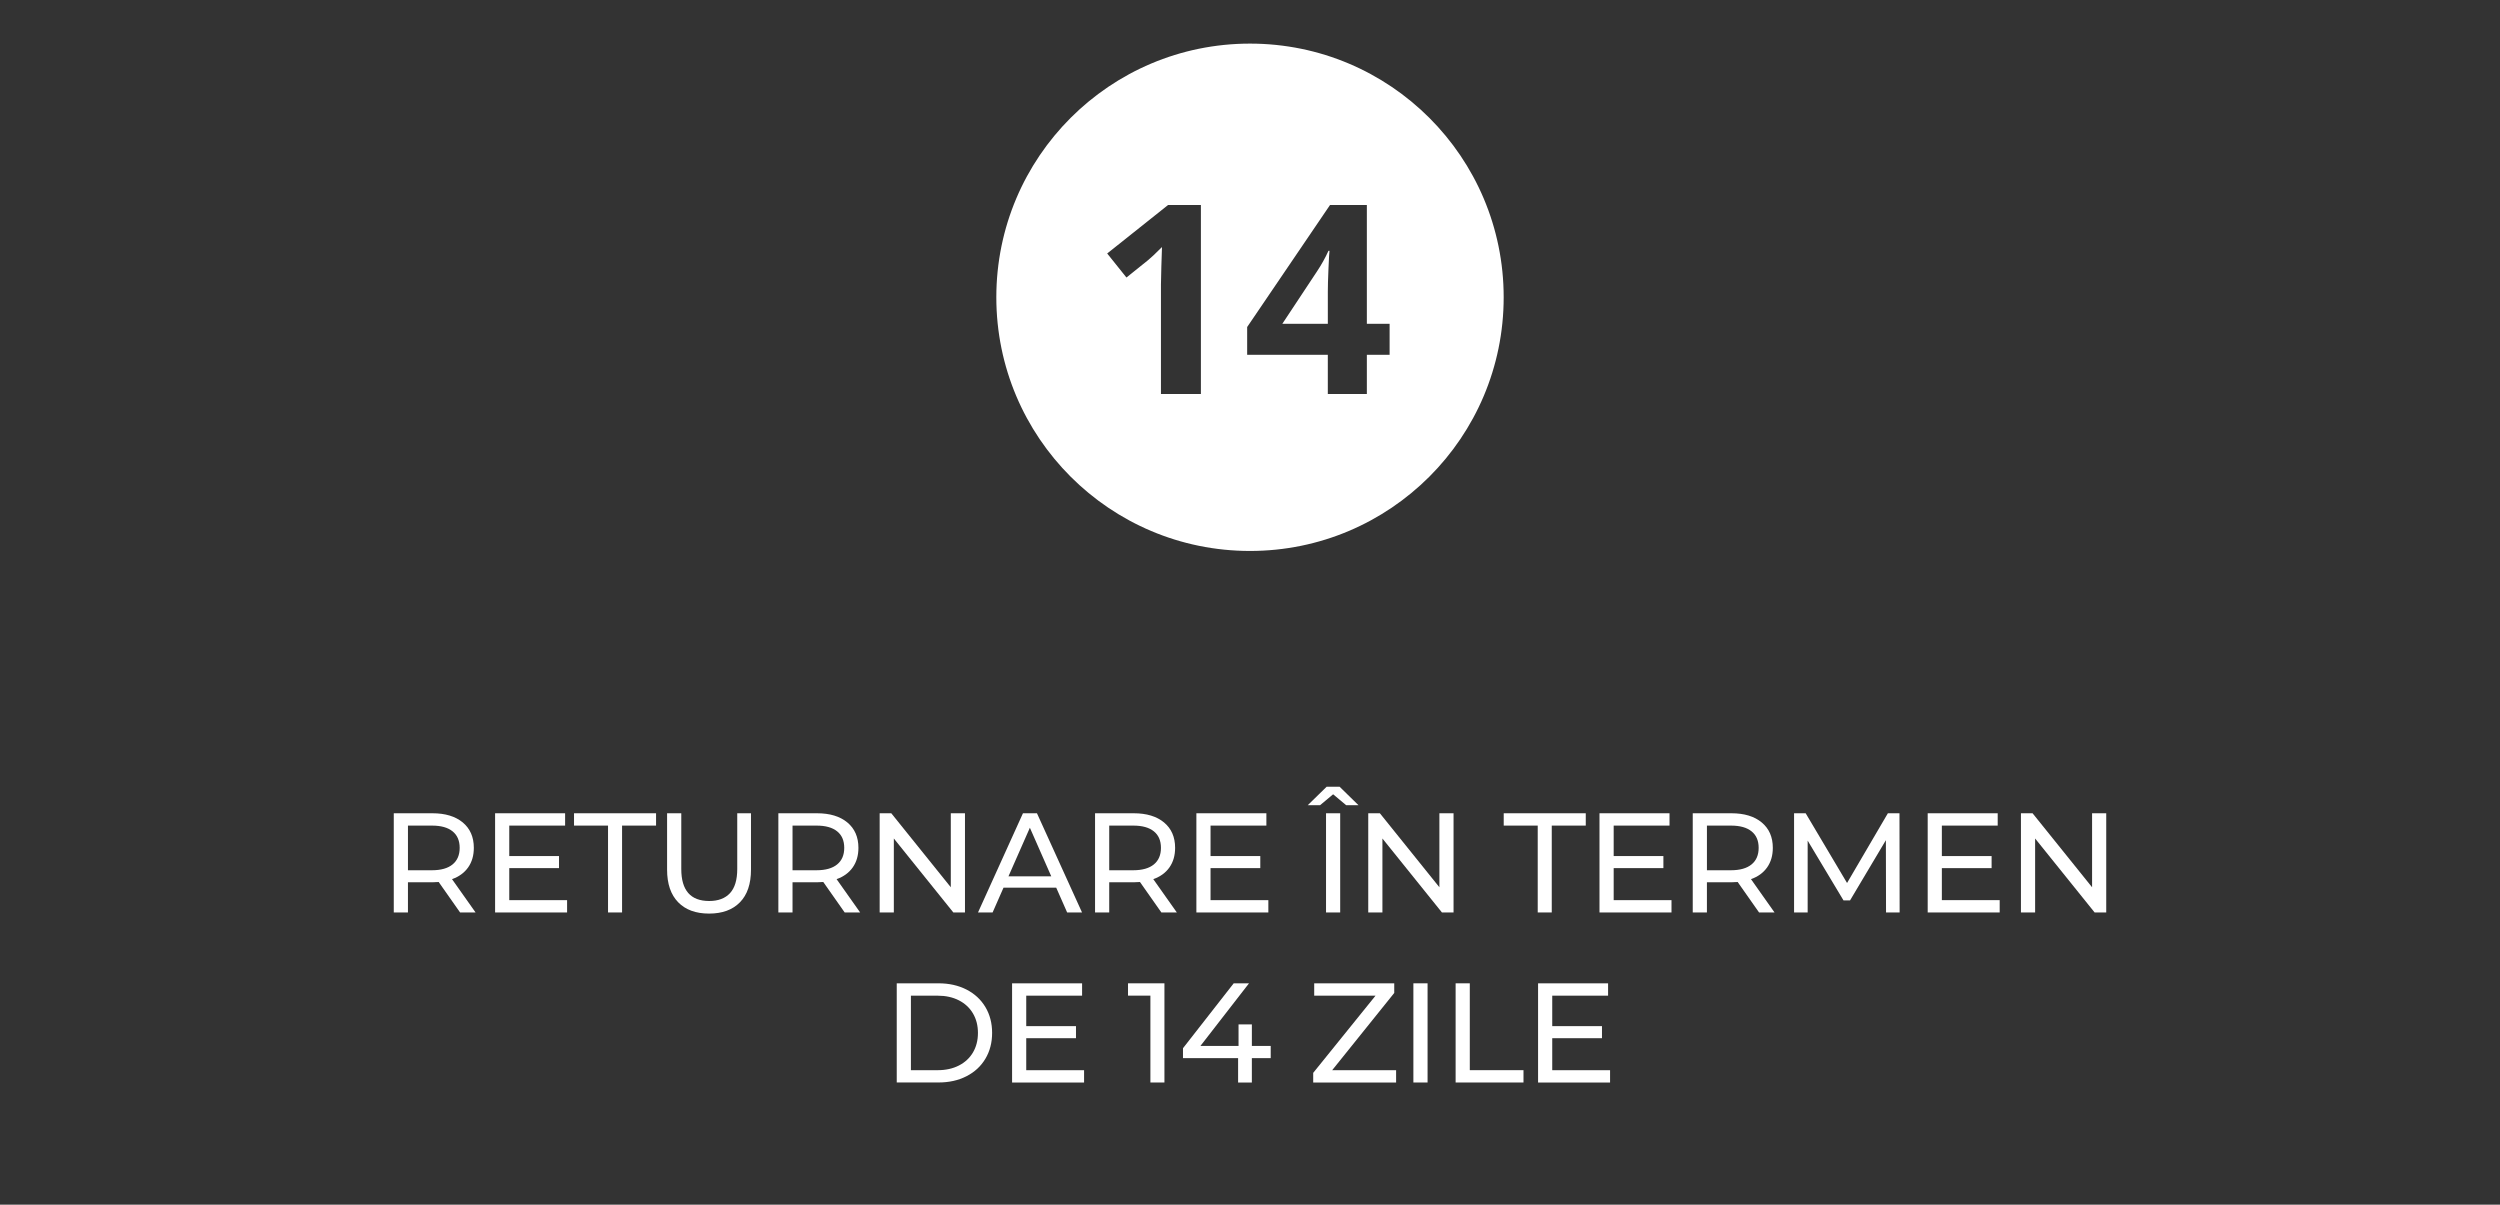 <?xml version="1.0" encoding="utf-8"?>
<!-- Generator: Adobe Illustrator 15.1.0, SVG Export Plug-In . SVG Version: 6.00 Build 0)  -->
<!DOCTYPE svg PUBLIC "-//W3C//DTD SVG 1.1//EN" "http://www.w3.org/Graphics/SVG/1.1/DTD/svg11.dtd">
<svg version="1.1" id="Layer_1" xmlns="http://www.w3.org/2000/svg" xmlns:xlink="http://www.w3.org/1999/xlink" x="0px" y="0px"
	 width="340px" height="163.835px" viewBox="-322.987 -578.971 340 163.835" enable-background="new -322.987 -578.971 340 163.835"
	 xml:space="preserve">
<rect x="-322.987" y="-578.971" width="340" height="163.835" fill="#333333" stroke="none"/>
<g>
	<circle fill="#FFFFFF" cx="989.631" cy="-526.267" r="2.075"/>
	<circle fill="#FFFFFF" cx="1011.344" cy="-526.267" r="2.075"/>
	<path fill="#FFFFFF" d="M997.455-573.041c-19.055,0-34.5,15.446-34.5,34.5c0,19.055,15.445,34.5,34.5,34.5s34.5-15.444,34.5-34.5
		C1031.955-557.595,1016.51-573.041,997.455-573.041z M977.592-552.964c0-1.106,1.035-1.104,2.142-1.104h19.875
		c1.104,0,1.983-0.002,1.983,1.104v19.887c0,0.369-0.281,0.01-0.649,0.01h-22.543c-0.371,0-0.808,0.357-0.808-0.01V-552.964z
		 M976.758-527.068c-0.367,0-1.166-0.289-1.166-0.658v-2.021c0-0.371,0.797-1.32,1.166-1.32h9.299c-0.976,1-1.649,2-1.847,4
		L976.758-527.068L976.758-527.068z M989.631-522.118c-2.291,0-4.147-1.857-4.147-4.15c0-2.291,1.858-4.148,4.147-4.148
		c2.291,0,4.15,1.857,4.15,4.148C993.781-523.975,991.922-522.118,989.631-522.118z M1011.344-522.118
		c-2.291,0-4.149-1.857-4.149-4.15c0-2.291,1.858-4.148,4.149-4.148c2.295,0,4.15,1.857,4.15,4.148
		C1015.494-523.975,1013.639-522.118,1011.344-522.118z M1022.164-527.068h-5.4c-0.387-3-2.666-4.691-5.42-4.691
		c-2.752,0-5.033,1.691-5.418,4.691h-10.875c-0.194-2-0.869-3-1.845-4h10.386v-18.426c0-0.736,0.521-0.576,1.256-0.576h6.299
		c1.771,0,3.43,0.501,4.423,1.971l4.584,5.822c0.595,0.881,1.438,1.731,1.438,2.797v8.41h0.571c0.368,0,1.429,0.951,1.429,1.32
		v2.023C1023.592-527.357,1022.531-527.068,1022.164-527.068z"/>
	<path fill="#FFFFFF" d="M1012.818-546.855c-0.125-0.178-0.328-0.214-0.545-0.214h-5.063c-0.366,0-0.618,0.161-0.618,0.528v4.613
		c0,0.369,0.25,0.858,0.618,0.858h8.308c0.543,0,0.857-0.67,0.548-1.11L1012.818-546.855z"/>
</g>
<g>
	<path fill="#FFFFFF" d="M1387.604-542.923c-0.463-1.135-0.891-2.11-1.428-3.409c-0.25-0.597-0.912-3.167-1.744-3.167
		c-0.756-0.01-1.406,2.333-1.82,3.326c-0.529,1.258-0.961,2.485-1.43,3.249c-1.244,0.073-2.521,0.213-3.803,0.315
		c-1.031,0.084-3.229-0.108-3.326,0.791c-0.063,0.565,0.721,0.953,1.188,1.353c0.947,0.797,1.724,1.547,2.695,2.374
		c0.328,0.279,1.27,0.896,1.348,1.268c0.146,0.699-0.602,2.404-0.873,3.566c-0.141,0.604-0.985,3.199-0.317,3.568
		c0.409,0.221,1.229-0.375,1.666-0.637c1.756-1.063,3.02-1.934,4.676-2.852c1.516,0.928,3.069,1.793,4.676,2.77
		c0.328,0.205,1.168,0.986,1.664,0.717c0.764-0.42-0.117-2.723-0.316-3.566c-0.315-1.342-0.674-2.414-0.873-3.646
		c1.318-1.167,2.632-2.344,4.041-3.562c0.351-0.302,1.312-0.796,1.189-1.429c-0.164-0.859-2.349-0.629-3.408-0.713
		C1390-542.715,1388.848-542.873,1387.604-542.923z"/>
	<path fill="#FFFFFF" d="M1384.436-573.041c-19.057,0-34.5,15.445-34.5,34.5c0,19.053,15.443,34.5,34.5,34.5
		c19.055,0,34.5-15.446,34.5-34.5C1418.936-557.596,1403.49-573.041,1384.436-573.041z M1404.717-534.896
		c0.319,1.227,1.969,1.943,1.824,3.248c-0.146,1.297-2.474,1.184-3.484,1.904c0.076,1.229,1.563,2.73,0.869,3.805
		c-0.594,0.906-2.564,0.287-3.806,0.711c-0.071,1.445,0.884,3.783-0.555,4.121c-1.004,0.234-2.078-0.559-3.33-0.477
		c-0.701,0.982-0.096,3.375-1.268,3.725c-1.285,0.391-2.306-1.131-3.564-1.27c-0.885,0.848-0.828,3.102-2.139,3.25
		c-1.295,0.146-2.015-1.641-3.092-2.137c-1.095,0.584-1.5,2.67-2.853,2.611c-1.299-0.053-1.598-2.115-2.535-2.852
		c-1.229,0.32-1.936,1.973-3.25,1.824c-1.295-0.146-1.172-2.48-1.899-3.49c-1.224,0.107-2.347,1.303-3.486,1.031
		c-1.268-0.299-0.623-2.646-1.031-3.961c-1.451-0.07-3.801,0.887-4.121-0.557c-0.227-1.031,0.562-2.074,0.478-3.328
		c-0.971-0.684-3.146-0.098-3.646-1.105c-0.616-1.25,1.063-2.465,1.191-3.725c-0.834-0.887-3.123-0.818-3.25-2.141
		c-0.127-1.279,1.275-2.014,1.773-3.09c-0.796-0.918-1.976-1.477-2.976-2.535c0-0.184,0-0.371,0-0.553
		c1-1.027,2.293-1.506,3.213-2.299c-0.334-1.202-1.787-1.953-1.639-3.25c0.145-1.297,2.574-1.163,3.574-1.9
		c-0.127-1.209-1.181-2.294-0.98-3.408c0.236-1.344,2.629-0.704,3.982-1.111c0.043-1.501-0.855-3.83,0.645-4.117
		c1.025-0.198,2.058,0.566,3.334,0.475c0.523-1.187,0.064-3.491,1.351-3.726c1.268-0.229,2.157,1.127,3.487,1.27
		c0.771-0.904,0.746-3.186,2.142-3.248c0.479-0.023,1.186,0.555,1.664,0.949c0.293,0.239,1.114,1.23,1.428,1.188
		c0.219-0.028,0.996-1.408,1.109-1.54c0.454-0.531,0.954-1.465,1.346-1.465c0.186,0,0.369,0,0.555,0c1.021,1,1.502,2.13,2.299,3.052
		c1.221-0.334,1.939-1.866,3.246-1.727c1.305,0.138,1.18,2.521,1.904,3.534c1.221-0.104,2.344-1.277,3.484-1.005
		c1.27,0.301,0.623,2.657,1.03,3.974c1.459,0.062,3.789-0.854,4.123,0.562c0.236,1.015-0.569,2.09-0.477,3.329
		c0.963,0.695,3.145,0.106,3.645,1.113c0.617,1.246-1.063,2.464-1.188,3.723c0.785,0.891,3.045,0.807,3.25,2.063
		c0.215,1.301-1.642,2.089-2.142,3.168c0.593,1.086,2.673,1.504,2.615,2.857C1407.516-536.123,1405.436-535.859,1404.717-534.896z"
		/>
	<path fill="#FFFFFF" d="M1395.764-550.426c-2.68-2.5-6.971-4.733-11.967-4.438c-2.476,0.146-4.767,0.729-6.656,1.664
		c-5.125,2.535-9.478,7.849-9.031,15.374c0.301,5.096,2.188,8.588,5.068,11.25c2.785,2.568,6.994,4.703,11.969,4.438
		c4.754-0.252,8.521-2.324,11.172-5.148c2.529-2.695,4.801-6.504,4.516-11.886C1400.592-543.735,1398.379-547.989,1395.764-550.426z
		 M1393.408-529.589c-2.215,2.215-5.381,3.764-8.977,3.764c-3.779,0-6.779-1.572-8.975-3.764c-2.095-2.096-3.765-4.996-3.765-8.974
		c0-3.796,1.756-6.938,3.547-8.832c1.82-1.928,4.92-3.598,8.611-3.835c3.938-0.25,7.315,1.465,9.481,3.545
		c2.062,1.979,3.837,5.397,3.837,9.122C1397.172-534.512,1395.48-531.663,1393.408-529.589z"/>
</g>
<path fill="#FFFFFF" d="M224.994-573.041c-19.055,0-34.5,15.446-34.5,34.5c0,19.055,15.445,34.5,34.5,34.5s34.5-15.444,34.5-34.5
	C259.494-557.595,244.049-573.041,224.994-573.041z M225.214-549.95c2.831,0.395,5.401,1.676,7.434,3.708
	c1.922,1.93,3.188,4.357,3.646,7.038l-2.918,0.499c-0.355-2.073-1.328-3.955-2.814-5.441c-1.575-1.573-3.566-2.562-5.758-2.87
	L225.214-549.95z M239.393-523.79c-0.854,0.859-1.765,1.682-2.57,2.584c-1.178,1.322-2.648,1.748-4.342,1.652
	c-2.459-0.135-4.721-0.949-6.903-2.008c-4.847-2.357-8.989-5.623-12.462-9.752c-2.57-3.051-4.689-6.38-6.081-10.129
	c-0.681-1.81-1.163-3.668-1.011-5.639c0.094-1.208,0.544-2.244,1.438-3.09c0.965-0.918,1.875-1.876,2.824-2.808
	c1.232-1.218,2.783-1.218,4.023-0.008c0.77,0.75,1.52,1.517,2.278,2.276c0.734,0.744,1.47,1.471,2.204,2.215
	c1.298,1.305,1.298,2.822,0.009,4.12c-0.925,0.933-1.842,1.864-2.782,2.774c-0.245,0.246-0.271,0.444-0.144,0.744
	c0.625,1.486,1.521,2.809,2.522,4.04c2.023,2.483,4.31,4.69,7.038,6.405c0.585,0.365,1.232,0.633,1.842,0.965
	c0.31,0.174,0.521,0.121,0.774-0.141c0.927-0.949,1.865-1.883,2.808-2.816c1.233-1.227,2.784-1.227,4.024,0
	c1.513,1.502,3.021,3.006,4.523,4.516C240.665-526.622,240.658-525.073,239.393-523.79z M241.078-539.21
	c-0.658-3.835-2.469-7.323-5.229-10.082c-2.91-2.902-6.596-4.744-10.659-5.313l0.411-2.935c4.703,0.656,8.967,2.784,12.336,6.152
	c3.193,3.202,5.289,7.236,6.057,11.68L241.078-539.21z"/>
<g>
	<path fill="#FFFFFF" d="M75.697-455.62c-1.084-0.595-1.935-1.417-2.554-2.465c-0.616-1.048-0.924-2.227-0.924-3.536
		c0-1.31,0.308-2.489,0.924-3.537c0.619-1.044,1.472-1.869,2.564-2.467c1.092-0.596,2.313-0.896,3.66-0.896
		c1.055,0,2.019,0.175,2.892,0.53c0.876,0.353,1.62,0.875,2.237,1.57l-1.253,1.216c-1.015-1.066-2.28-1.6-3.797-1.6
		c-1.001,0-1.906,0.225-2.715,0.674c-0.807,0.45-1.442,1.07-1.899,1.86c-0.456,0.788-0.685,1.673-0.685,2.648
		c0,0.978,0.229,1.859,0.685,2.649c0.455,0.79,1.09,1.411,1.899,1.859c0.81,0.449,1.714,0.675,2.715,0.675
		c1.506,0,2.771-0.54,3.797-1.621l1.253,1.216c-0.617,0.693-1.363,1.219-2.245,1.579c-0.88,0.361-1.847,0.54-2.9,0.54
		C78-454.723,76.782-455.02,75.697-455.62z"/>
	<path fill="#FFFFFF" d="M89.14-455.62c-1.092-0.595-1.949-1.422-2.572-2.474c-0.624-1.054-0.935-2.23-0.935-3.527
		c0-1.297,0.311-2.474,0.935-3.528c0.623-1.05,1.48-1.878,2.572-2.476c1.095-0.596,2.319-0.896,3.681-0.896
		c1.349,0,2.57,0.299,3.663,0.896c1.091,0.598,1.945,1.422,2.563,2.467c0.616,1.047,0.924,2.227,0.924,3.537
		c0,1.309-0.308,2.488-0.924,3.536c-0.618,1.048-1.473,1.87-2.563,2.465c-1.094,0.6-2.314,0.897-3.663,0.897
		C91.459-454.723,90.232-455.02,89.14-455.62z M95.489-457.11c0.791-0.45,1.414-1.07,1.869-1.859
		c0.457-0.791,0.685-1.674,0.685-2.649s-0.228-1.86-0.685-2.649c-0.455-0.788-1.078-1.41-1.869-1.858
		c-0.79-0.453-1.679-0.675-2.669-0.675c-0.986,0-1.885,0.223-2.688,0.675c-0.804,0.448-1.435,1.07-1.889,1.858
		c-0.457,0.789-0.685,1.674-0.685,2.649s0.228,1.859,0.685,2.649c0.454,0.79,1.085,1.409,1.889,1.859
		c0.803,0.448,1.701,0.676,2.688,0.676C93.811-456.434,94.699-456.663,95.489-457.11z"/>
	<path fill="#FFFFFF" d="M114.289-468.367v13.492h-1.577l-8.097-10.062v10.062h-1.925v-13.492h1.579l8.094,10.063v-10.063H114.289z"
		/>
	<path fill="#FFFFFF" d="M119.096-455.194c-0.943-0.313-1.684-0.724-2.223-1.225l0.71-1.504c0.515,0.462,1.173,0.839,1.977,1.127
		c0.803,0.291,1.628,0.437,2.474,0.437c1.117,0,1.955-0.192,2.508-0.57c0.551-0.378,0.828-0.882,0.828-1.51
		c0-0.465-0.151-0.839-0.451-1.13c-0.303-0.288-0.675-0.51-1.118-0.665c-0.442-0.153-1.069-0.326-1.879-0.519
		c-1.015-0.243-1.833-0.488-2.458-0.732c-0.624-0.243-1.154-0.621-1.598-1.127c-0.441-0.507-0.664-1.191-0.664-2.05
		c0-0.722,0.188-1.37,0.566-1.948c0.38-0.578,0.956-1.041,1.726-1.387c0.771-0.348,1.728-0.52,2.874-0.52
		c0.794,0,1.576,0.103,2.349,0.307c0.771,0.208,1.433,0.502,1.985,0.888l-0.637,1.54c-0.564-0.359-1.168-0.632-1.811-0.819
		c-0.643-0.184-1.271-0.278-1.887-0.278c-1.095,0-1.912,0.198-2.459,0.598c-0.547,0.398-0.82,0.911-0.82,1.541
		c0,0.461,0.154,0.838,0.465,1.126c0.307,0.292,0.689,0.515,1.146,0.674c0.456,0.164,1.075,0.331,1.86,0.512
		c1.016,0.244,1.831,0.489,2.446,0.73c0.616,0.245,1.146,0.617,1.589,1.12c0.443,0.5,0.664,1.173,0.664,2.023
		c0,0.707-0.191,1.352-0.576,1.936c-0.385,0.586-0.969,1.048-1.754,1.389c-0.784,0.339-1.748,0.508-2.892,0.508
		C121.023-454.723,120.041-454.879,119.096-455.194z"/>
	<path fill="#FFFFFF" d="M131.229-456.264c-1.002-1.027-1.503-2.504-1.503-4.434v-7.669h1.926v7.595
		c0,2.891,1.266,4.338,3.795,4.338c1.236,0,2.179-0.359,2.836-1.07c0.652-0.715,0.98-1.804,0.98-3.268v-7.595h1.869v7.669
		c0,1.942-0.502,3.422-1.502,4.443c-1.004,1.024-2.402,1.532-4.201,1.532C133.63-454.723,132.232-455.235,131.229-456.264z"/>
	<path fill="#FFFFFF" d="M144.854-468.367h1.928v11.813h7.303v1.679h-9.23V-468.367z"/>
	<path fill="#FFFFFF" d="M157.496-466.69h-4.626v-1.677h11.157v1.677h-4.625v11.814h-1.906V-466.69z"/>
	<path fill="#FFFFFF" d="M173.818-458.248h-7.168l-1.484,3.373h-1.986l6.109-13.489h1.908l6.127,13.489h-2.023L173.818-458.248z
		 M173.145-459.789l-2.912-6.61l-2.91,6.61H173.145z"/>
	<path fill="#FFFFFF" d="M190.699-468.367v13.492h-1.578l-8.096-10.062v10.062h-1.924v-13.492h1.578l8.094,10.063v-10.063H190.699z"
		/>
	<path fill="#FFFFFF" d="M197.195-466.69h-4.625v-1.677h11.158v1.677h-4.625v11.814h-1.908V-466.69L197.195-466.69z
		 M198.852-452.812c0.178,0.167,0.27,0.376,0.27,0.635c0,0.308-0.084,0.635-0.25,0.983l-0.578,1.386h-0.961l0.441-1.54
		c-0.193-0.065-0.348-0.167-0.453-0.31c-0.109-0.141-0.166-0.314-0.166-0.519c0-0.257,0.092-0.469,0.27-0.635
		c0.182-0.168,0.42-0.251,0.715-0.251C198.436-453.066,198.672-452.981,198.852-452.812z"/>
	<path fill="#FFFFFF" d="M213.518-458.248h-7.17l-1.482,3.373h-1.986l6.113-13.489h1.906l6.129,13.489h-2.023L213.518-458.248z
		 M207.746-470.063c-0.586-0.473-0.891-1.108-0.914-1.908h1.252c0.012,0.461,0.195,0.835,0.549,1.118
		c0.354,0.284,0.793,0.424,1.32,0.424s0.967-0.141,1.32-0.424c0.354-0.283,0.535-0.656,0.549-1.118h1.252
		c-0.027,0.797-0.33,1.435-0.914,1.908c-0.586,0.477-1.32,0.715-2.207,0.715S208.332-469.586,207.746-470.063z M212.844-459.789
		l-2.912-6.61l-2.91,6.61H212.844z"/>
	<path fill="#FFFFFF" d="M233.137-467.116c1.004,0.838,1.506,1.986,1.506,3.451c0,1.464-0.502,2.616-1.506,3.449
		c-1.002,0.836-2.375,1.253-4.125,1.253h-3.332v4.084h-1.928v-13.489h5.26C230.76-468.367,232.135-467.948,233.137-467.116z
		 M231.75-461.418c0.643-0.521,0.965-1.27,0.965-2.243c0-0.979-0.32-1.726-0.965-2.246c-0.643-0.521-1.574-0.781-2.795-0.781h-3.275
		v6.054h3.275C230.176-460.638,231.107-460.898,231.75-461.418z"/>
	<path fill="#FFFFFF" d="M246.26-454.875l-2.908-4.144c-0.361,0.026-0.643,0.038-0.85,0.038h-3.334v4.106h-1.924v-13.492h5.258
		c1.746,0,3.123,0.419,4.125,1.251c1.002,0.838,1.502,1.986,1.502,3.451c0,1.04-0.258,1.926-0.768,2.659
		c-0.516,0.731-1.248,1.265-2.197,1.6l3.199,4.527h-2.104V-454.875z M245.24-461.41c0.641-0.525,0.963-1.278,0.963-2.251
		c0-0.979-0.32-1.726-0.963-2.246c-0.643-0.521-1.574-0.781-2.795-0.781h-3.277v6.071h3.277
		C243.664-460.619,244.6-460.883,245.24-461.41z"/>
	<path fill="#FFFFFF" d="M253.432-455.62c-1.094-0.595-1.953-1.422-2.574-2.474c-0.623-1.054-0.934-2.23-0.934-3.527
		c0-1.297,0.311-2.474,0.934-3.528c0.621-1.05,1.48-1.878,2.574-2.476c1.092-0.596,2.316-0.896,3.68-0.896
		c1.35,0,2.57,0.299,3.662,0.896c1.094,0.598,1.945,1.422,2.564,2.467c0.615,1.047,0.924,2.227,0.924,3.537
		c0,1.309-0.309,2.488-0.924,3.536c-0.619,1.048-1.471,1.87-2.564,2.465c-1.094,0.6-2.313,0.897-3.662,0.897
		C255.748-454.723,254.521-455.02,253.432-455.62z M259.779-457.11c0.791-0.45,1.416-1.07,1.869-1.859
		c0.457-0.791,0.686-1.674,0.686-2.649s-0.229-1.86-0.686-2.649c-0.453-0.788-1.078-1.41-1.869-1.858
		c-0.787-0.453-1.678-0.675-2.668-0.675c-0.988,0-1.887,0.223-2.689,0.675c-0.803,0.448-1.434,1.07-1.889,1.858
		c-0.455,0.789-0.684,1.674-0.684,2.649s0.229,1.859,0.684,2.649c0.455,0.79,1.086,1.409,1.889,1.859
		c0.803,0.448,1.701,0.676,2.689,0.676C258.102-456.434,258.99-456.663,259.779-457.11z"/>
	<path fill="#FFFFFF" d="M268.904-466.69v4.704h6.766v1.655h-6.766v5.456h-1.928v-13.492h9.521v1.677H268.904z"/>
	<path fill="#FFFFFF" d="M288.773-456.554v1.679h-9.793v-13.492h9.521v1.677h-7.594v4.143h6.766v1.64h-6.766v4.356h7.865V-456.554z"
		/>
	<path fill="#FFFFFF" d="M292.658-455.194c-0.947-0.313-1.689-0.724-2.23-1.225l0.715-1.504c0.514,0.462,1.172,0.839,1.975,1.127
		c0.803,0.291,1.629,0.437,2.477,0.437c1.115,0,1.951-0.192,2.506-0.57c0.553-0.378,0.83-0.882,0.83-1.51
		c0-0.465-0.152-0.839-0.455-1.13c-0.303-0.288-0.674-0.51-1.115-0.665c-0.443-0.153-1.07-0.326-1.879-0.519
		c-1.018-0.243-1.836-0.488-2.459-0.732c-0.621-0.243-1.154-0.621-1.6-1.127c-0.441-0.507-0.664-1.191-0.664-2.05
		c0-0.722,0.189-1.37,0.57-1.948c0.377-0.578,0.953-1.041,1.725-1.387c0.768-0.348,1.725-0.52,2.869-0.52
		c0.797,0,1.58,0.103,2.354,0.307c0.77,0.208,1.432,0.502,1.98,0.888l-0.633,1.54c-0.568-0.359-1.172-0.632-1.814-0.819
		c-0.641-0.184-1.27-0.278-1.891-0.278c-1.09,0-1.906,0.198-2.453,0.598c-0.547,0.398-0.82,0.911-0.82,1.541
		c0,0.461,0.156,0.838,0.461,1.126c0.309,0.292,0.691,0.515,1.148,0.674c0.455,0.164,1.078,0.331,1.859,0.512
		c1.014,0.244,1.83,0.489,2.447,0.73c0.617,0.245,1.146,0.617,1.588,1.12c0.443,0.5,0.666,1.173,0.666,2.023
		c0,0.707-0.195,1.352-0.578,1.936c-0.385,0.586-0.971,1.048-1.756,1.389c-0.781,0.339-1.746,0.508-2.889,0.508
		C294.58-454.723,293.602-454.879,292.658-455.194z"/>
	<path fill="#FFFFFF" d="M303.4-468.367h1.928v13.492H303.4V-468.367z"/>
	<path fill="#FFFFFF" d="M311.553-455.62c-1.092-0.595-1.951-1.422-2.574-2.474c-0.623-1.054-0.936-2.23-0.936-3.527
		c0-1.297,0.313-2.474,0.936-3.528c0.623-1.05,1.482-1.878,2.574-2.476c1.092-0.596,2.318-0.896,3.68-0.896
		c1.35,0,2.57,0.299,3.662,0.896c1.094,0.598,1.945,1.422,2.563,2.467c0.617,1.047,0.926,2.227,0.926,3.537
		c0,1.309-0.309,2.488-0.926,3.536s-1.469,1.87-2.563,2.465c-1.094,0.6-2.313,0.897-3.662,0.897
		C313.871-454.723,312.645-455.02,311.553-455.62z M317.9-457.11c0.791-0.45,1.416-1.07,1.869-1.859
		c0.459-0.791,0.686-1.674,0.686-2.649s-0.227-1.86-0.686-2.649c-0.453-0.788-1.078-1.41-1.869-1.858
		c-0.789-0.453-1.678-0.675-2.668-0.675c-0.988,0-1.885,0.223-2.689,0.675c-0.803,0.448-1.432,1.07-1.887,1.858
		c-0.455,0.789-0.686,1.674-0.686,2.649s0.23,1.859,0.686,2.649c0.455,0.79,1.084,1.409,1.887,1.859
		c0.805,0.448,1.701,0.676,2.689,0.676C316.223-456.434,317.111-456.663,317.9-457.11z"/>
	<path fill="#FFFFFF" d="M336.703-468.367v13.492h-1.582l-8.094-10.062v10.062h-1.926v-13.492h1.58l8.094,10.063v-10.063H336.703z"
		/>
	<path fill="#FFFFFF" d="M349.111-458.248h-7.168l-1.484,3.373h-1.982l6.109-13.489h1.908l6.127,13.489H350.6L349.111-458.248z
		 M348.438-459.789l-2.908-6.61l-2.914,6.61H348.438z"/>
	<path fill="#FFFFFF" d="M354.393-468.367h1.926v11.813h7.305v1.679h-9.23V-468.367L354.393-468.367z"/>
	<path fill="#FFFFFF" d="M374.26-458.248h-7.166l-1.484,3.373h-1.986l6.109-13.489h1.908l6.129,13.489h-2.025L374.26-458.248z
		 M368.488-470.063c-0.582-0.473-0.889-1.108-0.914-1.908h1.254c0.012,0.461,0.193,0.835,0.549,1.118
		c0.354,0.284,0.793,0.424,1.32,0.424c0.525,0,0.969-0.141,1.318-0.424c0.354-0.283,0.537-0.656,0.551-1.118h1.252
		c-0.027,0.797-0.33,1.435-0.916,1.908c-0.582,0.477-1.32,0.715-2.205,0.715C369.809-469.348,369.074-469.586,368.488-470.063z
		 M373.586-459.789l-2.91-6.61l-2.91,6.61H373.586z"/>
</g>
<g>
	<path fill="#FFFFFF" d="M834.418-468.367h1.929v11.812h7.301v1.679h-9.229V-468.367z"/>
	<path fill="#FFFFFF" d="M845.637-468.367h1.924v13.491h-1.924V-468.367z"/>
	<path fill="#FFFFFF" d="M862.961-468.367l-5.917,13.491h-1.909l-5.934-13.491h2.082l4.856,11.082l4.893-11.082H862.961z"/>
	<path fill="#FFFFFF" d="M873.462-454.876l-2.911-4.143c-0.359,0.027-0.641,0.037-0.847,0.037h-3.333v4.106h-1.927v-13.491h5.26
		c1.747,0,3.121,0.419,4.126,1.252c1,0.837,1.501,1.985,1.501,3.45c0,1.04-0.255,1.926-0.77,2.658
		c-0.515,0.733-1.246,1.266-2.194,1.6l3.199,4.528h-2.104V-454.876z M872.442-461.411c0.641-0.524,0.962-1.277,0.962-2.251
		c0-0.979-0.319-1.725-0.962-2.246c-0.644-0.521-1.574-0.78-2.796-0.78h-3.275v6.07h3.275
		C870.868-460.619,871.799-460.883,872.442-461.411z"/>
	<path fill="#FFFFFF" d="M886.818-458.248h-7.171l-1.482,3.372h-1.987l6.11-13.489h1.909l6.129,13.489h-2.024L886.818-458.248z
		 M886.145-459.79l-2.914-6.61l-2.911,6.61H886.145z"/>
	<path fill="#FFFFFF" d="M901.117-454.876l-2.911-4.143c-0.362,0.027-0.644,0.037-0.848,0.037h-3.334v4.106h-1.927v-13.491h5.261
		c1.747,0,3.122,0.419,4.122,1.252c1.004,0.837,1.506,1.985,1.506,3.45c0,1.04-0.258,1.926-0.77,2.658
		c-0.513,0.733-1.246,1.266-2.2,1.6l3.2,4.528h-2.1V-454.876z M900.097-461.411c0.644-0.524,0.965-1.277,0.965-2.251
		c0-0.979-0.321-1.725-0.965-2.246c-0.643-0.521-1.574-0.78-2.794-0.78h-3.276v6.07h3.276
		C898.521-460.619,899.454-460.883,900.097-461.411z"/>
	<path fill="#FFFFFF" d="M915.666-456.555v1.679h-9.789v-13.491h9.519v1.676h-7.592v4.144h6.765v1.638h-6.765v4.357h7.862V-456.555z
		"/>
	<path fill="#FFFFFF" d="M932.857-461.699h1.85v5.26c-0.668,0.552-1.443,0.976-2.333,1.273c-0.887,0.295-1.812,0.44-2.775,0.44
		c-1.361,0-2.59-0.299-3.681-0.895c-1.091-0.6-1.951-1.421-2.572-2.469c-0.625-1.046-0.936-2.224-0.936-3.535
		c0-1.309,0.311-2.493,0.936-3.546c0.621-1.052,1.483-1.877,2.581-2.466c1.1-0.59,2.333-0.888,3.712-0.888
		c1.079,0,2.058,0.18,2.938,0.531c0.88,0.354,1.63,0.872,2.244,1.552l-1.195,1.195c-1.08-1.04-2.381-1.562-3.913-1.562
		c-1.029,0-1.947,0.223-2.768,0.665c-0.813,0.442-1.452,1.06-1.915,1.849c-0.462,0.788-0.694,1.679-0.694,2.669
		c0,0.977,0.232,1.858,0.694,2.648c0.463,0.79,1.102,1.411,1.915,1.86c0.82,0.449,1.731,0.674,2.747,0.674
		c1.209,0,2.262-0.29,3.164-0.867v-4.39H932.857z"/>
	<path fill="#FFFFFF" d="M947.176-454.876l-2.91-4.143c-0.362,0.027-0.644,0.037-0.848,0.037h-3.334v4.106h-1.927v-13.491h5.261
		c1.747,0,3.12,0.419,4.122,1.252c1.002,0.837,1.505,1.985,1.505,3.45c0,1.04-0.257,1.926-0.771,2.658
		c-0.512,0.733-1.243,1.266-2.197,1.6l3.2,4.528h-2.101V-454.876z M946.154-461.411c0.641-0.524,0.962-1.277,0.962-2.251
		c0-0.979-0.319-1.725-0.962-2.246c-0.646-0.521-1.574-0.78-2.794-0.78h-3.276v6.07h3.276
		C944.58-460.619,945.511-460.883,946.154-461.411z"/>
	<path fill="#FFFFFF" d="M960.53-458.248h-7.168l-1.483,3.372h-1.984l6.108-13.489h1.906l6.129,13.489h-2.022L960.53-458.248z
		 M959.856-459.79l-2.911-6.61l-2.909,6.61H959.856z"/>
	<path fill="#FFFFFF" d="M967.816-466.691h-4.628v-1.676h11.161v1.676h-4.627v11.814h-1.909v-11.814H967.816z"/>
	<path fill="#FFFFFF" d="M977.354-456.265c-1-1.026-1.504-2.504-1.504-4.433v-7.669h1.927v7.594c0,2.892,1.267,4.338,3.799,4.338
		c1.232,0,2.175-0.359,2.831-1.07c0.656-0.715,0.982-1.803,0.982-3.268v-7.594h1.868v7.669c0,1.941-0.501,3.422-1.503,4.443
		c-1.002,1.023-2.403,1.532-4.199,1.532C979.758-454.723,978.358-455.236,977.354-456.265z"/>
	<path fill="#FFFFFF" d="M990.979-468.367h1.927v13.491h-1.927V-468.367z"/>
	<path fill="#FFFFFF" d="M999.401-466.691h-4.625v-1.676h11.157v1.676h-4.625v11.814h-1.907V-466.691L999.401-466.691z"/>
	<path fill="#FFFFFF" d="M1015.725-458.248h-7.17l-1.483,3.372h-1.984l6.11-13.489h1.906l6.131,13.489h-2.024L1015.725-458.248z
		 M1009.953-470.064c-0.585-0.473-0.889-1.108-0.913-1.907h1.25c0.014,0.461,0.197,0.834,0.55,1.117
		c0.355,0.284,0.792,0.424,1.319,0.424c0.528,0,0.967-0.141,1.319-0.424c0.354-0.283,0.537-0.655,0.55-1.117h1.253
		c-0.026,0.797-0.33,1.434-0.914,1.907c-0.585,0.477-1.318,0.715-2.208,0.715C1011.272-469.349,1010.536-469.587,1009.953-470.064z
		 M1015.051-459.79l-2.911-6.61l-2.911,6.61H1015.051z"/>
	<path fill="#FFFFFF" d="M1025.957-468.367h1.929v11.812h7.304v1.679h-9.232V-468.367L1025.957-468.367z"/>
	<path fill="#FFFFFF" d="M1045.827-458.248h-7.171l-1.482,3.372h-1.984l6.11-13.489h1.906l6.131,13.489h-2.024L1045.827-458.248z
		 M1045.153-459.79l-2.911-6.61l-2.911,6.61H1045.153z"/>
	<path fill="#FFFFFF" d="M1058.44-455.62c-1.089-0.596-1.938-1.417-2.554-2.465c-0.619-1.047-0.925-2.227-0.925-3.536
		c0-1.311,0.306-2.49,0.925-3.538c0.616-1.044,1.47-1.869,2.563-2.467c1.094-0.596,2.311-0.896,3.661-0.896
		c1.053,0,2.018,0.176,2.894,0.53c0.871,0.354,1.618,0.876,2.234,1.57l-1.253,1.216c-1.015-1.066-2.281-1.6-3.796-1.6
		c-1.002,0-1.908,0.227-2.718,0.674c-0.81,0.45-1.441,1.07-1.897,1.86c-0.455,0.79-0.686,1.674-0.686,2.65
		c0,0.977,0.23,1.858,0.686,2.648c0.456,0.791,1.088,1.412,1.897,1.86c0.81,0.448,1.716,0.674,2.718,0.674
		c1.504,0,2.768-0.54,3.796-1.62l1.253,1.215c-0.616,0.693-1.368,1.221-2.246,1.58c-0.88,0.36-1.845,0.539-2.9,0.539
		C1060.742-454.723,1059.524-455.021,1058.44-455.62z"/>
	<path fill="#FFFFFF" d="M1071.879-455.62c-1.091-0.596-1.949-1.423-2.572-2.475c-0.623-1.053-0.934-2.23-0.934-3.526
		c0-1.297,0.311-2.474,0.934-3.528c0.623-1.051,1.481-1.879,2.572-2.477c1.093-0.596,2.319-0.896,3.683-0.896
		c1.351,0,2.572,0.299,3.661,0.896c1.093,0.598,1.946,1.422,2.563,2.467c0.619,1.047,0.925,2.227,0.925,3.538
		c0,1.309-0.306,2.489-0.925,3.536c-0.616,1.048-1.473,1.869-2.563,2.465c-1.092,0.599-2.311,0.897-3.661,0.897
		C1074.2-454.723,1072.972-455.021,1071.879-455.62z M1078.231-457.112c0.791-0.45,1.414-1.069,1.868-1.858
		c0.457-0.79,0.688-1.675,0.688-2.65s-0.23-1.86-0.688-2.649c-0.454-0.789-1.077-1.409-1.868-1.858
		c-0.787-0.451-1.679-0.674-2.668-0.674c-0.988,0-1.887,0.223-2.689,0.674c-0.802,0.449-1.432,1.069-1.889,1.858
		c-0.457,0.789-0.685,1.674-0.685,2.649s0.228,1.86,0.685,2.65c0.457,0.789,1.087,1.408,1.889,1.858
		c0.803,0.449,1.701,0.677,2.689,0.677C1076.553-456.435,1077.441-456.663,1078.231-457.112z"/>
	<path fill="#FFFFFF" d="M1097.938-454.876l-0.018-9.83l-4.878,8.192h-0.887l-4.876-8.132v9.77h-1.852v-13.489h1.581l5.627,9.48
		l5.552-9.48h1.579l0.022,13.489H1097.938L1097.938-454.876z"/>
	<path fill="#FFFFFF" d="M1112.196-458.248h-7.166l-1.483,3.372h-1.986l6.107-13.489h1.909l6.126,13.489h-2.023L1112.196-458.248z
		 M1111.521-459.79l-2.911-6.61l-2.908,6.61H1111.521z"/>
	<path fill="#FFFFFF" d="M1129.077-468.367v13.491h-1.576l-8.095-10.061v10.061h-1.927v-13.491h1.579l8.095,10.063v-10.063H1129.077
		z"/>
	<path fill="#FFFFFF" d="M1132.896-468.367h5.683c1.43,0,2.693,0.284,3.8,0.847c1.104,0.567,1.96,1.359,2.572,2.38
		c0.612,1.023,0.916,2.194,0.916,3.517c0,1.324-0.304,2.496-0.916,3.517c-0.612,1.022-1.468,1.816-2.572,2.379
		c-1.106,0.566-2.374,0.848-3.8,0.848h-5.683V-468.367z M1138.465-456.555c1.091,0,2.051-0.209,2.878-0.635
		c0.831-0.424,1.47-1.018,1.918-1.779c0.452-0.766,0.677-1.648,0.677-2.65c0-1.002-0.225-1.886-0.677-2.649
		c-0.448-0.765-1.089-1.359-1.918-1.783c-0.825-0.42-1.787-0.635-2.878-0.635h-3.645v10.139h3.645V-456.555z"/>
	<path fill="#FFFFFF" d="M1156.985-458.248h-7.171l-1.483,3.372h-1.984l6.11-13.489h1.907l6.128,13.489h-2.021L1156.985-458.248z
		 M1151.214-470.064c-0.588-0.473-0.892-1.108-0.916-1.907h1.251c0.016,0.461,0.197,0.834,0.552,1.117
		c0.353,0.284,0.792,0.424,1.317,0.424c0.527,0,0.969-0.141,1.321-0.424c0.354-0.283,0.536-0.655,0.55-1.117h1.253
		c-0.027,0.797-0.331,1.434-0.916,1.907c-0.583,0.477-1.319,0.715-2.208,0.715C1152.533-469.349,1151.797-469.587,1151.214-470.064z
		 M1156.311-459.79l-2.91-6.61l-2.914,6.61H1156.311z"/>
	<path fill="#FFFFFF" d="M925.382-443.986c1,0.836,1.503,1.984,1.503,3.449s-0.503,2.614-1.503,3.449
		c-1.005,0.836-2.377,1.252-4.124,1.252h-3.335v4.085h-1.927v-13.489h5.262C923.002-445.241,924.377-444.822,925.382-443.986z
		 M923.991-438.293c0.644-0.52,0.967-1.267,0.967-2.243s-0.321-1.725-0.967-2.246c-0.641-0.52-1.572-0.781-2.791-0.781h-3.277v6.054
		h3.277C922.417-437.512,923.349-437.772,923.991-438.293z"/>
	<path fill="#FFFFFF" d="M939.274-433.427v1.677h-9.793v-13.491h9.522v1.678h-7.594v4.144h6.762v1.639h-6.762v4.355h7.864V-433.427z
		"/>
	<path fill="#FFFFFF" d="M943.156-432.066c-0.942-0.314-1.685-0.725-2.224-1.225l0.71-1.504c0.514,0.461,1.173,0.838,1.976,1.126
		c0.805,0.292,1.629,0.436,2.477,0.436c1.119,0,1.953-0.189,2.505-0.567s0.832-0.885,0.832-1.512c0-0.462-0.155-0.837-0.455-1.127
		c-0.299-0.288-0.674-0.51-1.115-0.665c-0.443-0.153-1.071-0.327-1.88-0.519c-1.016-0.243-1.834-0.489-2.459-0.734
		c-0.623-0.242-1.153-0.62-1.599-1.126c-0.441-0.507-0.665-1.191-0.665-2.051c0-0.72,0.192-1.371,0.569-1.946
		c0.377-0.579,0.954-1.04,1.726-1.388c0.767-0.347,1.725-0.521,2.871-0.521c0.796,0,1.578,0.104,2.35,0.309
		c0.77,0.205,1.433,0.5,1.982,0.886l-0.634,1.542c-0.567-0.359-1.169-0.632-1.812-0.818c-0.644-0.188-1.272-0.279-1.889-0.279
		c-1.094,0-1.909,0.198-2.457,0.598c-0.546,0.398-0.82,0.909-0.82,1.541c0,0.46,0.155,0.836,0.463,1.125
		c0.307,0.292,0.69,0.514,1.146,0.674c0.457,0.163,1.075,0.333,1.858,0.511c1.018,0.245,1.833,0.49,2.45,0.734
		c0.614,0.244,1.144,0.615,1.587,1.118c0.443,0.501,0.665,1.173,0.665,2.023c0,0.708-0.192,1.351-0.578,1.937
		c-0.386,0.584-0.972,1.048-1.754,1.388c-0.783,0.34-1.747,0.508-2.889,0.508C945.081-431.596,944.102-431.752,943.156-432.066z"/>
	<path fill="#FFFFFF" d="M956.389-443.566h-4.627v-1.675h11.156v1.675h-4.623v11.814h-1.906V-443.566z"/>
	<path fill="#FFFFFF" d="M974.578-433.427v1.677h-9.789v-13.491h9.521v1.678h-7.595v4.144h6.765v1.639h-6.765v4.355h7.862V-433.427z
		"/>
	<path fill="#FFFFFF" d="M985.507-445.241v13.489h-1.909v-11.814h-3.044v-1.675H985.507z"/>
	<path fill="#FFFFFF" d="M996.331-438.774c0.902,0.726,1.356,1.719,1.356,2.979c0,0.796-0.188,1.511-0.569,2.148
		c-0.375,0.636-0.949,1.136-1.712,1.502c-0.767,0.368-1.707,0.549-2.824,0.549c-0.951,0-1.869-0.145-2.759-0.433
		c-0.884-0.289-1.618-0.69-2.194-1.205l0.887-1.521c0.461,0.436,1.051,0.786,1.771,1.049c0.721,0.264,1.477,0.396,2.274,0.396
		c1.014,0,1.803-0.215,2.359-0.646c0.563-0.43,0.84-1.018,0.84-1.763c0-0.809-0.31-1.426-0.927-1.84
		c-0.616-0.417-1.669-0.626-3.159-0.626h-3.064l0.712-7.055h7.611v1.675h-5.99l-0.368,3.703h1.506
		C994.005-439.863,995.422-439.5,996.331-438.774z"/>
	<path fill="#FFFFFF" d="M1001.723-432.415c-0.826-0.546-1.48-1.339-1.957-2.381c-0.473-1.038-0.712-2.27-0.712-3.698
		c0-1.427,0.239-2.659,0.712-3.7c0.477-1.042,1.131-1.836,1.957-2.381c0.83-0.545,1.776-0.818,2.845-0.818
		c1.052,0,1.993,0.273,2.823,0.818c0.829,0.549,1.48,1.339,1.957,2.381c0.473,1.038,0.712,2.273,0.712,3.7
		c0,1.428-0.239,2.659-0.712,3.698c-0.477,1.042-1.128,1.837-1.957,2.381c-0.83,0.545-1.771,0.818-2.823,0.818
		C1003.499-431.596,1002.553-431.869,1001.723-432.415z M1007.157-434.641c0.647-0.886,0.974-2.171,0.974-3.854
		c0-1.68-0.326-2.969-0.974-3.853c-0.649-0.889-1.512-1.33-2.59-1.33c-1.093,0-1.966,0.44-2.613,1.33
		c-0.646,0.887-0.972,2.173-0.972,3.853c0,1.682,0.326,2.969,0.972,3.854c0.647,0.885,1.521,1.331,2.613,1.331
		C1005.646-433.31,1006.508-433.753,1007.157-434.641z"/>
	<path fill="#FFFFFF" d="M1017.727-445.241h5.688c1.426,0,2.691,0.284,3.795,0.847c1.104,0.568,1.963,1.358,2.572,2.381
		c0.612,1.021,0.916,2.192,0.916,3.515c0,1.323-0.304,2.495-0.916,3.517c-0.609,1.021-1.465,1.815-2.572,2.378
		c-1.105,0.568-2.369,0.848-3.795,0.848h-5.688V-445.241z M1023.299-433.427c1.093,0,2.051-0.211,2.88-0.635
		c0.831-0.423,1.468-1.019,1.918-1.781c0.447-0.765,0.674-1.646,0.674-2.651c0-1-0.227-1.884-0.674-2.647
		c-0.45-0.765-1.089-1.361-1.918-1.783c-0.829-0.422-1.787-0.635-2.88-0.635h-3.644v10.137h3.644V-433.427z"/>
	<path fill="#FFFFFF" d="M1043.206-433.427v1.677h-9.791v-13.491h9.521v1.678h-7.596v4.144h6.767v1.639h-6.767v4.355h7.866V-433.427
		z"/>
	<path fill="#FFFFFF" d="M1051.047-445.241h1.931v11.813h7.301v1.676h-9.231V-445.241z"/>
	<path fill="#FFFFFF" d="M1072.054-433.427v1.677h-9.791v-13.491h9.521v1.678h-7.592v4.144h6.766v1.639h-6.766v4.355h7.862V-433.427
		z"/>
	<path fill="#FFFFFF" d="M1074.945-445.241h1.927v13.489h-1.927V-445.241z"/>
</g>
<g>
	<path fill="#FFFFFF" d="M1316.703-460.002v1.679h-9.693v-1.312l5.492-5.299c0.67-0.642,1.119-1.199,1.35-1.667
		c0.232-0.469,0.348-0.941,0.348-1.418c0-0.704-0.246-1.255-0.744-1.645c-0.494-0.393-1.205-0.588-2.129-0.588
		c-1.49,0-2.639,0.489-3.447,1.465l-1.309-1.138c0.525-0.641,1.217-1.143,2.068-1.503c0.855-0.361,1.811-0.54,2.865-0.54
		c1.41,0,2.535,0.336,3.371,1.011c0.836,0.675,1.252,1.589,1.252,2.747c0,0.718-0.154,1.4-0.461,2.041
		c-0.309,0.643-0.895,1.375-1.754,2.197l-4.125,3.97H1316.703z"/>
	<path fill="#FFFFFF" d="M1332.699-461.696h-7.17l-1.484,3.373h-1.984l6.109-13.489h1.91l6.127,13.489h-2.023L1332.699-461.696z
		 M1332.025-463.236l-2.912-6.611l-2.912,6.611H1332.025z"/>
	<path fill="#FFFFFF" d="M1349.582-471.815v13.492H1348l-8.092-10.062v10.062h-1.928v-13.492h1.58l8.094,10.063v-10.063H1349.582z"
		/>
	<path fill="#FFFFFF" d="M1353.396-471.815h1.928v13.492h-1.928V-471.815z"/>
	<path fill="#FFFFFF" d="M1373.438-465.146h1.85v5.26c-0.668,0.552-1.445,0.976-2.332,1.274c-0.887,0.293-1.813,0.44-2.773,0.44
		c-1.363,0-2.59-0.299-3.684-0.896c-1.092-0.599-1.947-1.42-2.574-2.468c-0.621-1.046-0.934-2.225-0.934-3.535
		c0-1.31,0.313-2.494,0.934-3.546c0.627-1.052,1.484-1.876,2.584-2.466s2.336-0.888,3.709-0.888c1.08,0,2.061,0.179,2.939,0.53
		c0.881,0.355,1.629,0.873,2.246,1.553l-1.195,1.195c-1.08-1.04-2.385-1.562-3.912-1.562c-1.029,0-1.951,0.223-2.768,0.665
		s-1.455,1.06-1.916,1.848c-0.465,0.789-0.695,1.681-0.695,2.669c0,0.978,0.23,1.859,0.695,2.649
		c0.461,0.791,1.102,1.411,1.916,1.86c0.816,0.448,1.732,0.674,2.746,0.674c1.207,0,2.262-0.291,3.16-0.867v-4.39H1373.438z"/>
	<path fill="#FFFFFF" d="M1387.334-461.696h-7.168l-1.484,3.373h-1.986l6.111-13.489h1.906l6.125,13.489h-2.023L1387.334-461.696z
		 M1386.658-463.236l-2.91-6.611l-2.91,6.611H1386.658z"/>
	<path fill="#FFFFFF" d="M1401.635-458.323l-2.912-4.144c-0.363,0.027-0.643,0.038-0.848,0.038h-3.334v4.106h-1.93v-13.492h5.264
		c1.748,0,3.121,0.419,4.123,1.251c1.002,0.838,1.506,1.986,1.506,3.451c0,1.04-0.258,1.926-0.773,2.659
		c-0.512,0.731-1.242,1.265-2.195,1.6l3.199,4.527h-2.1V-458.323z M1400.611-464.857c0.641-0.525,0.963-1.278,0.963-2.251
		c0-0.979-0.32-1.726-0.963-2.246c-0.645-0.521-1.574-0.781-2.795-0.781h-3.275v6.072h3.275
		C1399.037-464.067,1399.967-464.331,1400.611-464.857z"/>
	<path fill="#FFFFFF" d="M1414.988-461.696h-7.17l-1.482,3.373h-1.984l6.109-13.489h1.908l6.129,13.489h-2.023L1414.988-461.696z
		 M1414.314-463.236l-2.91-6.611l-2.912,6.611H1414.314z"/>
	<path fill="#FFFFFF" d="M1431.871-471.815v13.492h-1.582l-8.094-10.062v10.062h-1.928v-13.492h1.582l8.094,10.063v-10.063H1431.871
		z"/>
	<path fill="#FFFFFF" d="M1438.363-470.138h-4.625v-1.677h11.156v1.677h-4.625v11.814h-1.906V-470.138z M1440.021-456.259
		c0.18,0.167,0.27,0.376,0.27,0.635c0,0.308-0.084,0.635-0.248,0.983l-0.582,1.386h-0.963l0.443-1.54
		c-0.193-0.065-0.344-0.167-0.451-0.31c-0.111-0.141-0.166-0.314-0.166-0.519c0-0.257,0.092-0.469,0.27-0.635
		c0.18-0.168,0.418-0.251,0.713-0.251C1439.6-456.511,1439.842-456.429,1440.021-456.259z"/>
	<path fill="#FFFFFF" d="M1446.768-471.815h1.926v13.492h-1.926V-471.815z"/>
	<path fill="#FFFFFF" d="M1462.301-460.002v1.679h-9.791v-13.492h9.521v1.677h-7.596v4.143h6.766v1.64h-6.766v4.356h7.865V-460.002z
		"/>
</g>
<g>
	<path fill="#FFFFFF" d="M513.077-471.818h1.929v13.491h-1.929V-471.818z"/>
	<path fill="#FFFFFF" d="M530.422-471.818v13.491h-1.578l-8.093-10.062v10.062h-1.929v-13.491h1.58l8.093,10.063v-10.063H530.422z"
		/>
	<path fill="#FFFFFF" d="M535.231-458.645c-0.945-0.314-1.688-0.724-2.227-1.225l0.712-1.504c0.512,0.462,1.171,0.839,1.976,1.127
		c0.803,0.291,1.63,0.437,2.475,0.437c1.117,0,1.953-0.192,2.507-0.57c0.555-0.378,0.83-0.883,0.83-1.51
		c0-0.464-0.153-0.839-0.453-1.129c-0.301-0.288-0.676-0.51-1.119-0.665c-0.441-0.153-1.068-0.326-1.878-0.519
		c-1.016-0.243-1.834-0.488-2.457-0.733c-0.623-0.243-1.157-0.621-1.599-1.127c-0.443-0.506-0.665-1.19-0.665-2.049
		c0-0.722,0.188-1.371,0.567-1.948c0.382-0.577,0.956-1.041,1.728-1.387c0.77-0.348,1.728-0.52,2.871-0.52
		c0.794,0,1.576,0.103,2.351,0.307c0.771,0.208,1.435,0.502,1.986,0.888l-0.639,1.54c-0.563-0.359-1.168-0.632-1.812-0.819
		c-0.641-0.184-1.271-0.278-1.887-0.278c-1.095,0-1.913,0.198-2.459,0.597c-0.545,0.398-0.817,0.912-0.817,1.541
		c0,0.461,0.152,0.838,0.461,1.126c0.308,0.292,0.691,0.514,1.148,0.674c0.452,0.164,1.075,0.332,1.857,0.512
		c1.016,0.244,1.832,0.489,2.448,0.73c0.616,0.245,1.146,0.618,1.59,1.12c0.441,0.5,0.663,1.173,0.663,2.023
		c0,0.706-0.191,1.352-0.577,1.936c-0.386,0.586-0.969,1.048-1.754,1.389c-0.782,0.339-1.747,0.508-2.893,0.508
		C537.155-458.173,536.174-458.33,535.231-458.645z"/>
	<path fill="#FFFFFF" d="M548.461-470.141h-4.627v-1.677h11.159v1.677h-4.628v11.814h-1.906v-11.814H548.461z"/>
	<path fill="#FFFFFF" d="M565.881-458.327l-2.911-4.144c-0.358,0.026-0.641,0.038-0.847,0.038h-3.335v4.106h-1.926v-13.491h5.261
		c1.747,0,3.12,0.419,4.124,1.251c1,0.838,1.503,1.985,1.503,3.451c0,1.04-0.257,1.925-0.769,2.658
		c-0.515,0.732-1.246,1.265-2.195,1.6l3.199,4.528h-2.104V-458.327z M564.861-464.86c0.639-0.525,0.962-1.278,0.962-2.251
		c0-0.979-0.321-1.726-0.962-2.246c-0.643-0.521-1.576-0.782-2.796-0.782h-3.277v6.072h3.277
		C563.285-464.07,564.219-464.334,564.861-464.86z"/>
	<path fill="#FFFFFF" d="M572.029-459.714c-1.002-1.028-1.503-2.504-1.503-4.435v-7.669h1.925v7.595
		c0,2.891,1.266,4.338,3.798,4.338c1.232,0,2.177-0.359,2.833-1.07c0.654-0.715,0.982-1.804,0.982-3.268v-7.595h1.869v7.669
		c0,1.942-0.503,3.422-1.503,4.443c-1.005,1.024-2.403,1.532-4.202,1.532C574.431-458.173,573.031-458.686,572.029-459.714z"/>
	<path fill="#FFFFFF" d="M588.035-459.07c-1.089-0.595-1.938-1.418-2.557-2.465c-0.614-1.048-0.922-2.228-0.922-3.537
		s0.308-2.489,0.922-3.536c0.619-1.044,1.473-1.869,2.565-2.467c1.094-0.596,2.313-0.896,3.661-0.896
		c1.055,0,2.018,0.175,2.891,0.53c0.876,0.353,1.621,0.875,2.237,1.57l-1.253,1.216c-1.016-1.066-2.279-1.6-3.796-1.6
		c-1.002,0-1.906,0.225-2.716,0.674c-0.812,0.45-1.443,1.069-1.9,1.86c-0.456,0.788-0.683,1.673-0.683,2.648
		c0,0.978,0.227,1.859,0.683,2.649c0.455,0.791,1.089,1.412,1.9,1.859c0.81,0.449,1.714,0.675,2.716,0.675
		c1.506,0,2.77-0.54,3.796-1.621l1.253,1.216c-0.618,0.693-1.366,1.219-2.246,1.579c-0.878,0.361-1.845,0.54-2.897,0.54
		C590.337-458.173,589.119-458.471,588.035-459.07z"/>
	<path fill="#FFFFFF" d="M601.882-470.141h-4.628v-1.677h11.161v1.677h-4.629v11.814h-1.907v-11.814H601.882z"/>
	<path fill="#FFFFFF" d="M618.204-461.699h-7.17l-1.483,3.372h-1.986l6.112-13.489h1.907l6.128,13.489h-2.024L618.204-461.699z
		 M617.53-463.24l-2.913-6.61l-2.911,6.61H617.53z"/>
	<path fill="#FFFFFF" d="M623.253-458.681c-0.694-0.341-1.253-0.821-1.676-1.438l1.115-1.309c0.747,1.066,1.685,1.6,2.813,1.6
		c0.76,0,1.334-0.233,1.725-0.695c0.393-0.463,0.59-1.143,0.59-2.042v-7.575h-4.876v-1.677h6.785v9.155
		c0,1.492-0.359,2.612-1.071,3.362c-0.714,0.755-1.763,1.127-3.152,1.127C624.696-458.173,623.947-458.342,623.253-458.681z"/>
	<path fill="#FFFFFF" d="M650.099-471.818l-5.918,13.491h-1.906l-5.938-13.491h2.085l4.855,11.083l4.893-11.083H650.099z"/>
	<path fill="#FFFFFF" d="M651.582-471.818h1.927v13.491h-1.927V-471.818z"/>
	<path fill="#FFFFFF" d="M657.324-471.818h5.683c1.428,0,2.693,0.285,3.798,0.847c1.106,0.569,1.96,1.36,2.574,2.381
		c0.609,1.022,0.913,2.194,0.913,3.517c0,1.324-0.304,2.496-0.913,3.516c-0.612,1.022-1.468,1.816-2.574,2.379
		c-1.104,0.565-2.37,0.848-3.798,0.848h-5.683V-471.818z M662.894-460.005c1.091,0,2.051-0.209,2.88-0.635
		c0.829-0.424,1.471-1.018,1.916-1.78c0.452-0.765,0.679-1.647,0.679-2.649c0-1.002-0.227-1.886-0.679-2.649
		c-0.445-0.765-1.089-1.359-1.916-1.783c-0.824-0.421-1.789-0.635-2.88-0.635h-3.645v10.139h3.645V-460.005z"/>
	<path fill="#FFFFFF" d="M682.802-460.005v1.678h-9.791v-13.491h9.521v1.677h-7.592v4.143h6.763v1.64h-6.763v4.357h7.862V-460.005z"
		/>
	<path fill="#FFFFFF" d="M688.041-459.07c-1.093-0.595-1.949-1.422-2.572-2.474c-0.623-1.055-0.936-2.23-0.936-3.528
		c0-1.297,0.313-2.473,0.936-3.527c0.623-1.05,1.479-1.878,2.572-2.476c1.095-0.596,2.321-0.896,3.683-0.896
		c1.351,0,2.569,0.3,3.66,0.896c1.094,0.598,1.947,1.422,2.565,2.467c0.616,1.047,0.923,2.227,0.923,3.536s-0.307,2.489-0.923,3.537
		c-0.616,1.047-1.472,1.87-2.565,2.465c-1.093,0.6-2.31,0.897-3.66,0.897C690.362-458.173,689.136-458.471,688.041-459.07z
		 M694.393-460.562c0.79-0.45,1.413-1.07,1.869-1.859c0.455-0.791,0.686-1.674,0.686-2.649s-0.23-1.86-0.686-2.649
		c-0.459-0.789-1.079-1.41-1.869-1.858c-0.789-0.452-1.683-0.675-2.669-0.675c-0.989,0-1.887,0.223-2.689,0.675
		c-0.803,0.448-1.433,1.07-1.887,1.858c-0.459,0.789-0.688,1.674-0.688,2.649s0.229,1.859,0.688,2.649
		c0.454,0.789,1.084,1.409,1.887,1.859c0.803,0.448,1.7,0.676,2.689,0.676C692.715-459.885,693.604-460.114,694.393-460.562z"/>
</g>
<g>
	<path fill="#FFFFFF" d="M-260.415-454.875l-2.912-4.144c-0.359,0.026-0.64,0.038-0.847,0.038h-3.333v4.106h-1.928v-13.492h5.261
		c1.748,0,3.12,0.419,4.125,1.251c1,0.838,1.502,1.986,1.502,3.451c0,1.04-0.256,1.926-0.771,2.658
		c-0.515,0.732-1.245,1.265-2.195,1.6l3.2,4.527h-2.103V-454.875z M-261.436-461.41c0.642-0.525,0.964-1.278,0.964-2.251
		c0-0.979-0.321-1.726-0.964-2.246c-0.643-0.521-1.573-0.782-2.794-0.782h-3.275v6.072h3.275
		C-263.01-460.619-262.079-460.883-261.436-461.41z"/>
	<path fill="#FFFFFF" d="M-245.863-456.554v1.679h-9.791v-13.492h9.521v1.677h-7.594v4.143h6.765v1.64h-6.765v4.356h7.864V-456.554z
		"/>
	<path fill="#FFFFFF" d="M-240.295-466.69h-4.625v-1.677h11.157v1.677h-4.623v11.814h-1.909V-466.69z"/>
	<path fill="#FFFFFF" d="M-230.756-456.264c-1.002-1.027-1.507-2.504-1.507-4.435v-7.669h1.931v7.595
		c0,2.892,1.264,4.338,3.795,4.338c1.232,0,2.175-0.359,2.832-1.069c0.655-0.715,0.983-1.804,0.983-3.269v-7.595h1.869v7.669
		c0,1.942-0.501,3.422-1.506,4.443c-1,1.024-2.402,1.532-4.198,1.532C-228.354-454.723-229.754-455.235-230.756-456.264z"/>
	<path fill="#FFFFFF" d="M-208.11-454.875l-2.911-4.144c-0.363,0.026-0.644,0.038-0.848,0.038h-3.334v4.106h-1.927v-13.492h5.261
		c1.747,0,3.121,0.419,4.123,1.251c1.002,0.838,1.505,1.986,1.505,3.451c0,1.04-0.258,1.926-0.771,2.658
		c-0.515,0.732-1.245,1.265-2.197,1.6l3.199,4.527h-2.101V-454.875z M-209.134-461.41c0.643-0.525,0.963-1.278,0.963-2.251
		c0-0.979-0.317-1.726-0.963-2.246c-0.645-0.521-1.574-0.782-2.795-0.782h-3.274v6.072h3.274
		C-210.708-460.619-209.776-460.883-209.134-461.41z"/>
	<path fill="#FFFFFF" d="M-191.75-468.367v13.492h-1.581l-8.094-10.062v10.062h-1.928v-13.492h1.581l8.094,10.063v-10.063H-191.75z"
		/>
	<path fill="#FFFFFF" d="M-179.341-458.248h-7.168l-1.483,3.373h-1.986l6.112-13.489h1.907l6.129,13.489h-2.025L-179.341-458.248z
		 M-180.015-459.789l-2.909-6.61l-2.912,6.61H-180.015z"/>
	<path fill="#FFFFFF" d="M-165.04-454.875l-2.911-4.144c-0.36,0.026-0.641,0.038-0.847,0.038h-3.335v4.106h-1.927v-13.492h5.262
		c1.747,0,3.12,0.419,4.122,1.251c1.003,0.838,1.505,1.986,1.505,3.451c0,1.04-0.257,1.926-0.77,2.658
		c-0.513,0.732-1.246,1.265-2.199,1.6l3.199,4.527h-2.1V-454.875z M-166.061-461.41c0.641-0.525,0.963-1.278,0.963-2.251
		c0-0.979-0.32-1.726-0.963-2.246c-0.646-0.521-1.575-0.782-2.795-0.782h-3.277v6.072h3.277
		C-167.636-460.619-166.704-460.883-166.061-461.41z"/>
	<path fill="#FFFFFF" d="M-150.491-456.554v1.679h-9.788v-13.492h9.52v1.677h-7.594v4.143h6.766v1.64h-6.766v4.356h7.862V-456.554z"
		/>
	<path fill="#FFFFFF" d="M-139.91-469.465l-1.772-1.483l-1.774,1.483h-1.676l2.564-2.506h1.771l2.563,2.506H-139.91z
		 M-142.647-468.367h1.926v13.492h-1.926V-468.367z"/>
	<path fill="#FFFFFF" d="M-125.304-468.367v13.492h-1.579l-8.095-10.062v10.062h-1.927v-13.492h1.581l8.094,10.063v-10.063H-125.304
		z"/>
	<path fill="#FFFFFF" d="M-113.854-466.69h-4.627v-1.677h11.158v1.677h-4.625v11.814h-1.908v-11.814H-113.854z"/>
	<path fill="#FFFFFF" d="M-95.663-456.554v1.679h-9.793v-13.492h9.523v1.677h-7.594v4.143h6.762v1.64h-6.762v4.356h7.863V-456.554z"
		/>
	<path fill="#FFFFFF" d="M-83.754-454.875l-2.91-4.144c-0.361,0.026-0.643,0.038-0.849,0.038h-3.333v4.106h-1.928v-13.492h5.261
		c1.749,0,3.122,0.419,4.122,1.251c1.005,0.838,1.507,1.986,1.507,3.451c0,1.04-0.257,1.926-0.771,2.658
		c-0.515,0.732-1.247,1.265-2.198,1.6l3.199,4.527h-2.101V-454.875z M-84.775-461.41c0.644-0.525,0.965-1.278,0.965-2.251
		c0-0.979-0.319-1.726-0.965-2.246c-0.643-0.521-1.572-0.782-2.792-0.782h-3.277v6.072h3.277
		C-86.349-460.619-85.418-460.883-84.775-461.41z"/>
	<path fill="#FFFFFF" d="M-66.486-454.875l-0.021-9.831l-4.875,8.193h-0.887l-4.876-8.133v9.771h-1.849v-13.489h1.579l5.627,9.48
		l5.55-9.48h1.58l0.02,13.489H-66.486L-66.486-454.875z"/>
	<path fill="#FFFFFF" d="M-51.03-456.554v1.679h-9.791v-13.492h9.521v1.677h-7.595v4.143h6.766v1.64h-6.766v4.356h7.864V-456.554z"
		/>
	<path fill="#FFFFFF" d="M-36.539-468.367v13.492h-1.578l-8.094-10.062v10.062h-1.928v-13.492h1.581l8.094,10.063v-10.063H-36.539z"
		/>
	<path fill="#FFFFFF" d="M-201.03-445.24h5.685c1.429,0,2.692,0.284,3.797,0.847c1.104,0.568,1.963,1.358,2.574,2.38
		c0.609,1.021,0.915,2.193,0.915,3.517c0,1.322-0.306,2.493-0.915,3.516c-0.611,1.021-1.468,1.815-2.574,2.378
		c-1.104,0.568-2.371,0.848-3.797,0.848h-5.685V-445.24z M-195.461-433.426c1.094,0,2.054-0.211,2.883-0.635
		c0.829-0.423,1.468-1.02,1.917-1.781c0.45-0.766,0.674-1.647,0.674-2.651c0-1.001-0.224-1.886-0.674-2.647
		c-0.449-0.766-1.089-1.361-1.917-1.784c-0.829-0.424-1.789-0.635-2.883-0.635h-3.642v10.138h3.642V-433.426z"/>
	<path fill="#FFFFFF" d="M-175.553-433.426v1.676h-9.791v-13.49h9.521v1.678h-7.596v4.143h6.766v1.639h-6.766v4.354
		L-175.553-433.426L-175.553-433.426z"/>
	<path fill="#FFFFFF" d="M-164.624-445.24v13.489h-1.908v-11.814h-3.045v-1.675H-164.624z"/>
	<path fill="#FFFFFF" d="M-150.173-435.065h-2.562v3.315h-1.87v-3.315h-7.496v-1.348l6.898-8.827h2.082l-6.61,8.52h5.186v-2.93
		h1.812v2.93h2.563v1.655H-150.173z"/>
	<path fill="#FFFFFF" d="M-133.117-433.426v1.676h-11.274v-1.312l8.479-10.5h-8.343v-1.678h10.886v1.312l-8.44,10.502H-133.117z"/>
	<path fill="#FFFFFF" d="M-130.767-445.24h1.929v13.489h-1.929V-445.24z"/>
	<path fill="#FFFFFF" d="M-125.024-445.24h1.929v11.812h7.303v1.677h-9.231V-445.24z"/>
	<path fill="#FFFFFF" d="M-104.018-433.426v1.676h-9.791v-13.49h9.521v1.678h-7.595v4.143h6.765v1.639h-6.765v4.354
		L-104.018-433.426L-104.018-433.426z"/>
</g>
<path fill="#FFFFFF" d="M605.975-573.041c-19.055,0-34.5,15.446-34.5,34.5c0,19.055,15.445,34.5,34.5,34.5s34.5-15.444,34.5-34.5
	C640.475-557.595,625.029-573.041,605.975-573.041z M598.402-522.296v-32.488l23.146,16.243L598.402-522.296z"/>
<g>
	<path fill="#FFFFFF" d="M-143.879-542.054l-4.711,7.119h6.188v-4.358c0-0.728,0.029-1.781,0.088-3.164
		c0.06-1.383,0.105-2.187,0.141-2.408h-0.141C-142.749-543.905-143.27-542.968-143.879-542.054z"/>
	<path fill="#FFFFFF" d="M-152.987-573.04c-19.056,0-34.5,15.444-34.5,34.5c0,19.053,15.444,34.499,34.5,34.499
		s34.5-15.446,34.5-34.499C-118.487-557.596-133.931-573.04-152.987-573.04z M-159.665-525.39h-5.433v-14.871l0.054-2.442
		l0.088-2.672c-0.902,0.901-1.529,1.494-1.881,1.774l-2.953,2.373l-2.619-3.27l8.279-6.592h4.465V-525.39z M-134-530.715h-3.095
		v5.325h-5.309v-5.325h-10.969v-3.78l11.268-16.594h5.01v16.153H-134V-530.715z"/>
</g>
</svg>
